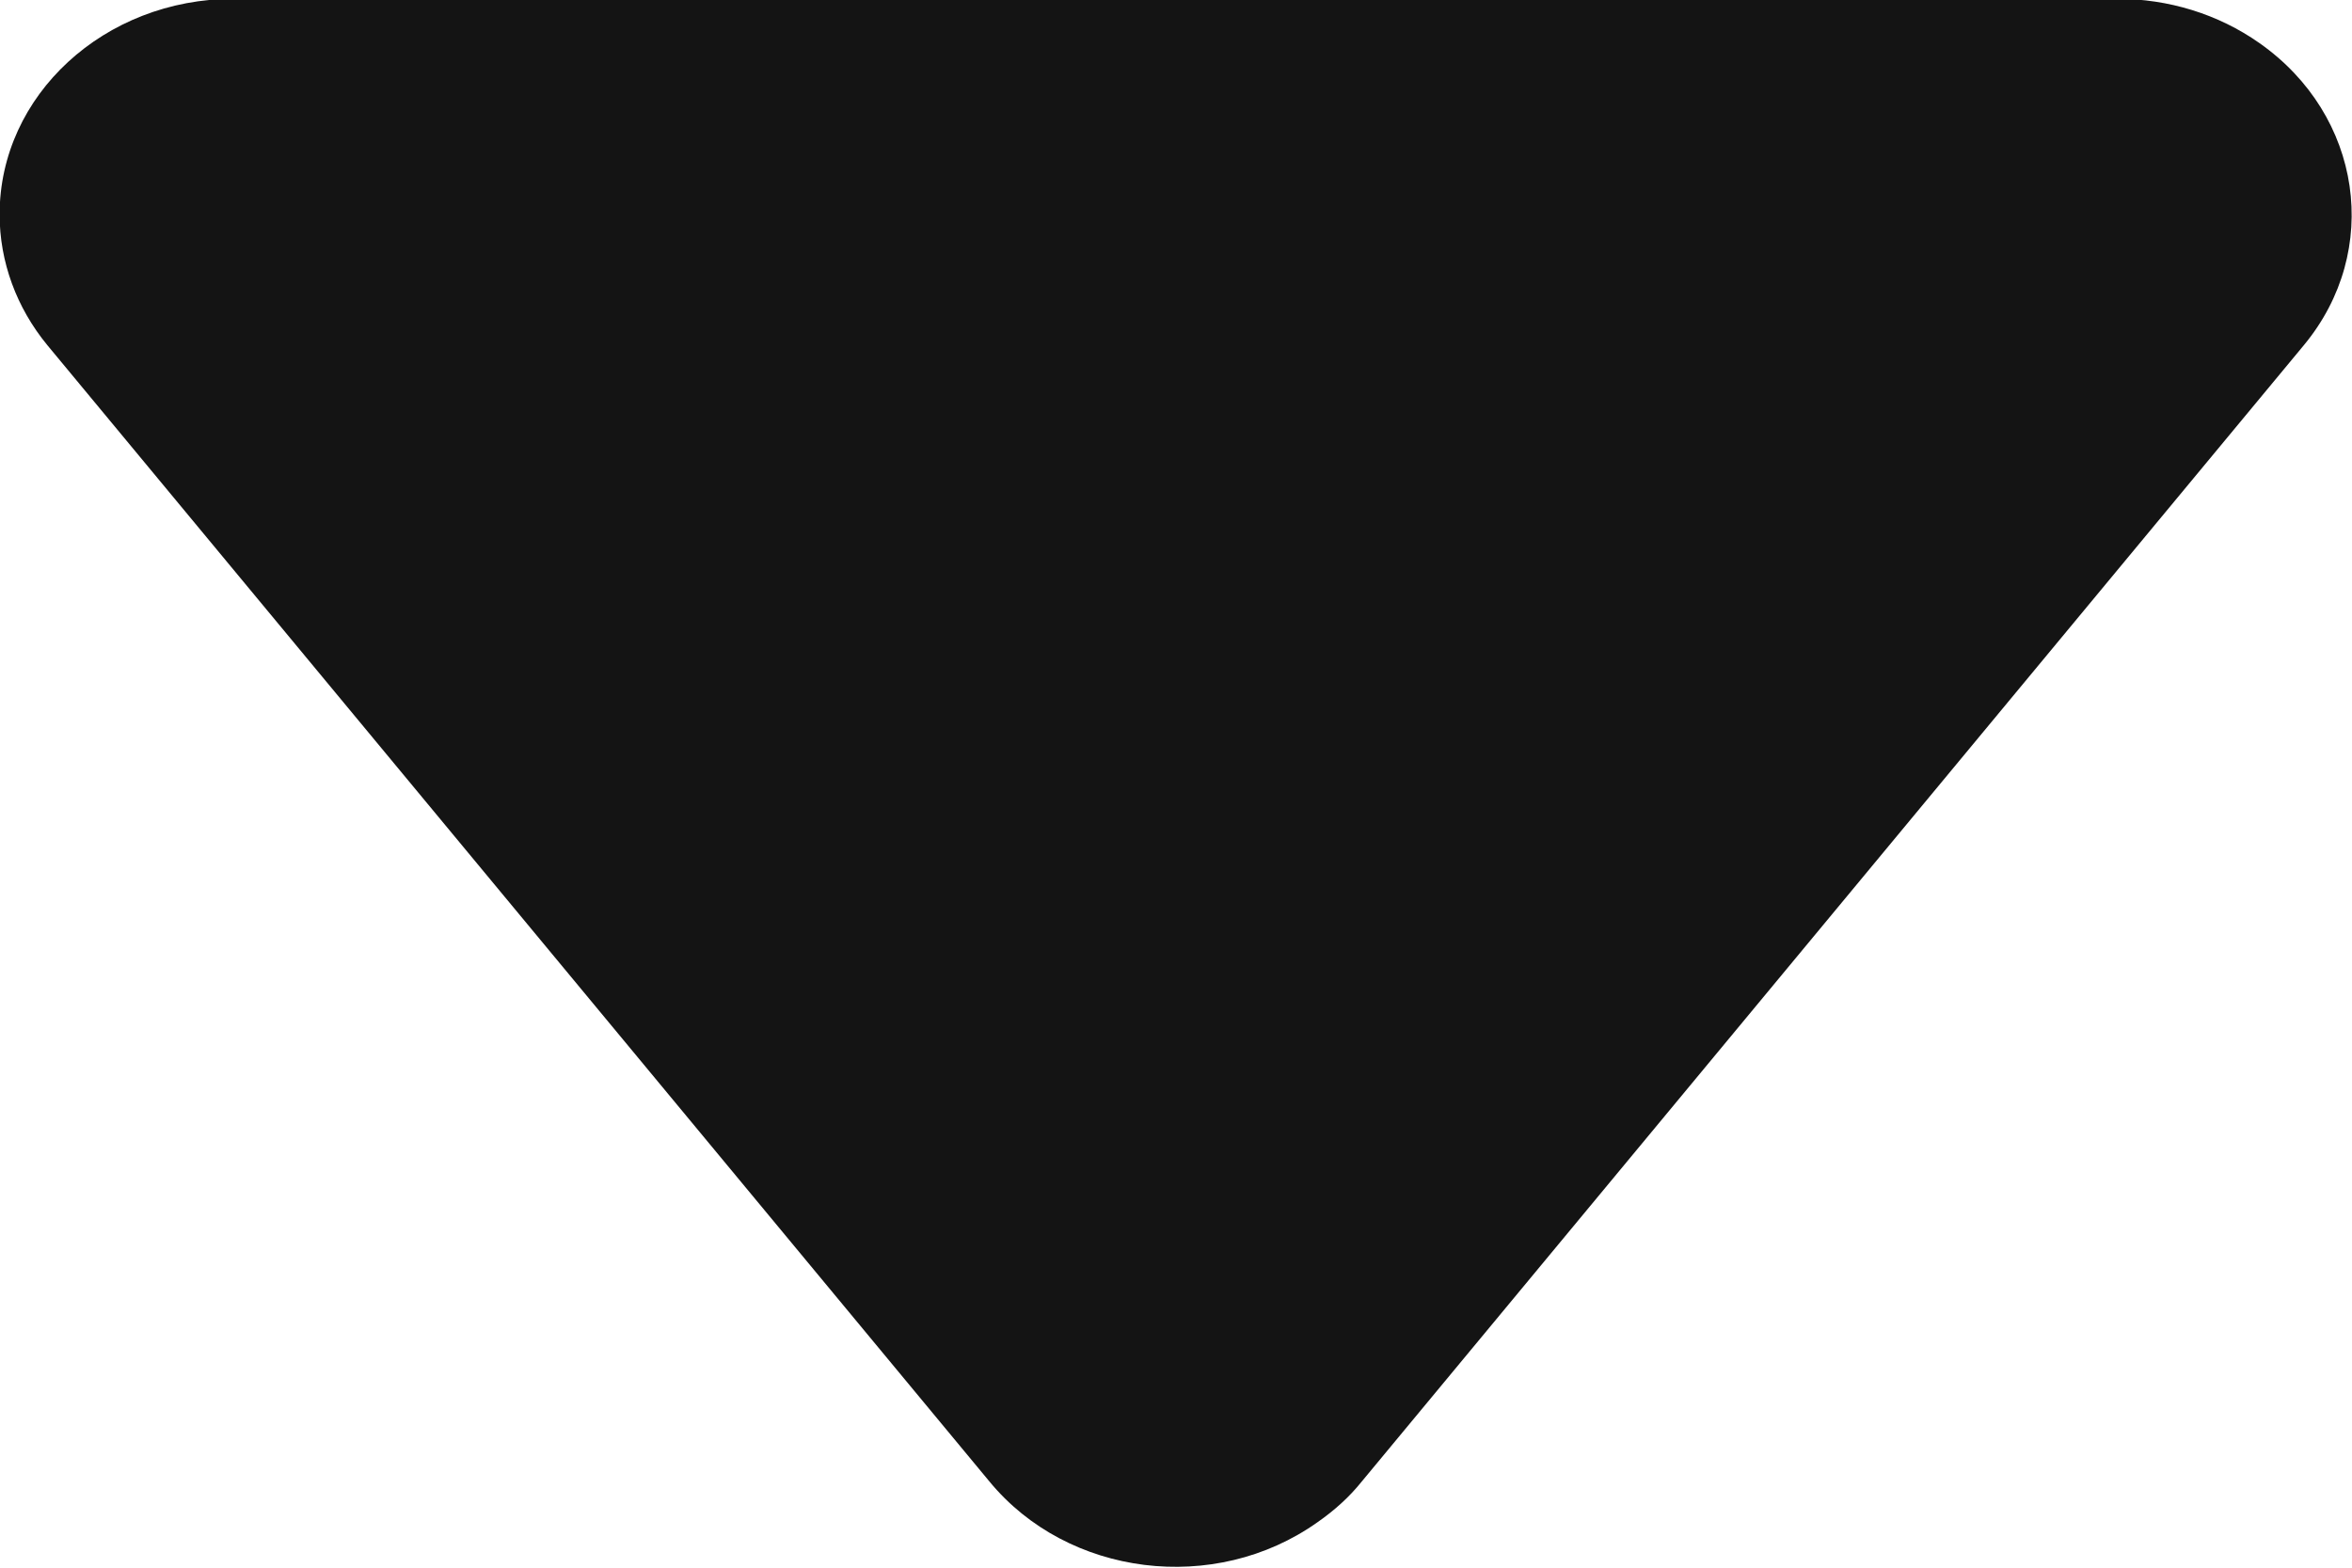 <svg 
 xmlns="http://www.w3.org/2000/svg"
 xmlns:xlink="http://www.w3.org/1999/xlink"
 width="6px" height="4px">
<path fill-rule="evenodd"  fill="rgb(20, 20, 20)"
 d="M3.474,3.780 L5.877,0.881 C6.077,0.640 6.026,0.294 5.764,0.110 C5.659,0.036 5.532,-0.003 5.401,-0.003 L0.596,-0.003 C0.266,-0.003 -0.001,0.243 -0.001,0.547 C-0.001,0.668 0.042,0.785 0.121,0.881 L2.524,3.780 C2.724,4.023 3.099,4.070 3.361,3.884 C3.404,3.854 3.442,3.820 3.474,3.780 Z"/>
</svg>
